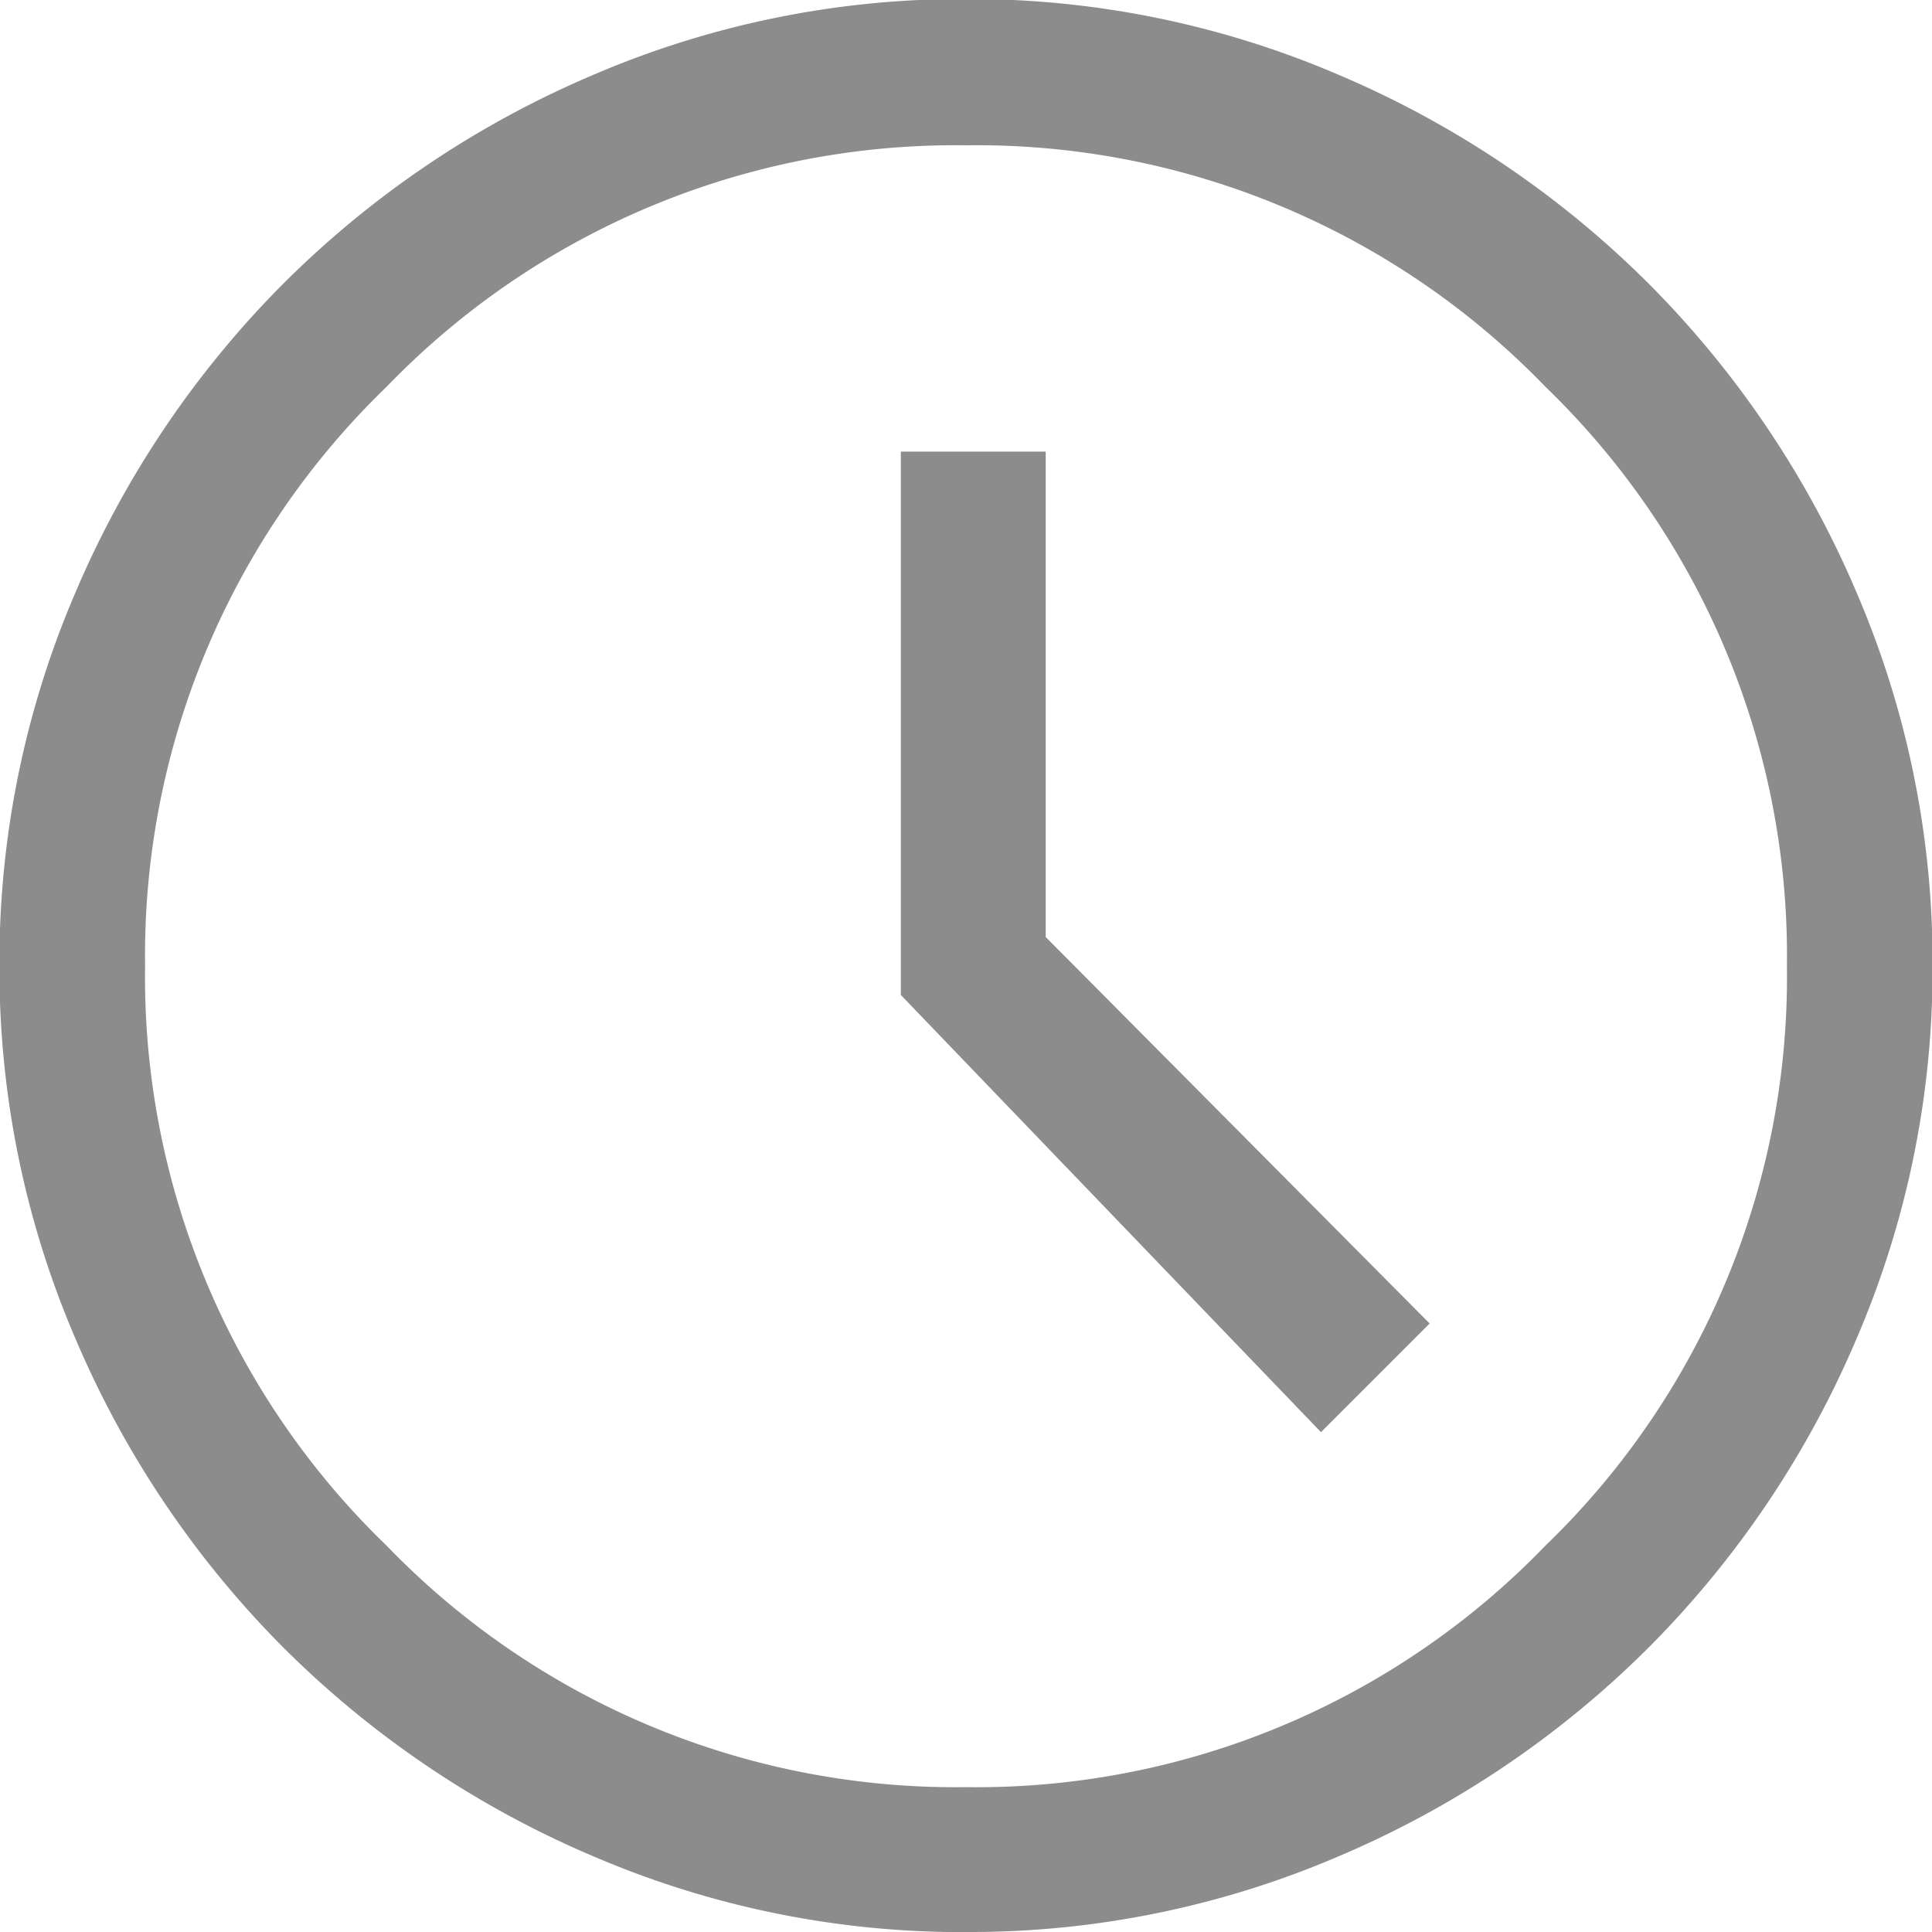 <svg xmlns="http://www.w3.org/2000/svg" width="17.672" height="17.672" viewBox="0 0 17.672 17.672">
  <defs>
    <style>
      .cls-1 {
        fill: #8c8c8c;
      }
    </style>
  </defs>
  <path id="ico-date" class="cls-1" d="M92.083-866.9l.994-.994-3.512-3.535v-4.44H88.24v4.97Zm-3.247,4.573a8.55,8.55,0,0,1-3.424-.7,8.962,8.962,0,0,1-2.817-1.9,8.962,8.962,0,0,1-1.9-2.817,8.549,8.549,0,0,1-.7-3.424,8.549,8.549,0,0,1,.7-3.424,8.961,8.961,0,0,1,1.9-2.817,8.962,8.962,0,0,1,2.817-1.9,8.552,8.552,0,0,1,3.424-.7,8.552,8.552,0,0,1,3.424.7,8.963,8.963,0,0,1,2.817,1.9,8.961,8.961,0,0,1,1.9,2.817,8.549,8.549,0,0,1,.7,3.424,8.549,8.549,0,0,1-.7,3.424,8.962,8.962,0,0,1-1.9,2.817,8.963,8.963,0,0,1-2.817,1.9A8.55,8.55,0,0,1,88.836-862.328ZM88.836-871.164Zm0,7.511a7.23,7.23,0,0,0,5.3-2.209,7.23,7.23,0,0,0,2.209-5.3,7.231,7.231,0,0,0-2.209-5.3,7.231,7.231,0,0,0-5.3-2.209,7.231,7.231,0,0,0-5.3,2.209,7.231,7.231,0,0,0-2.209,5.3,7.23,7.23,0,0,0,2.209,5.3A7.23,7.23,0,0,0,88.836-863.653Z" transform="translate(-80 880)"/>
</svg>
